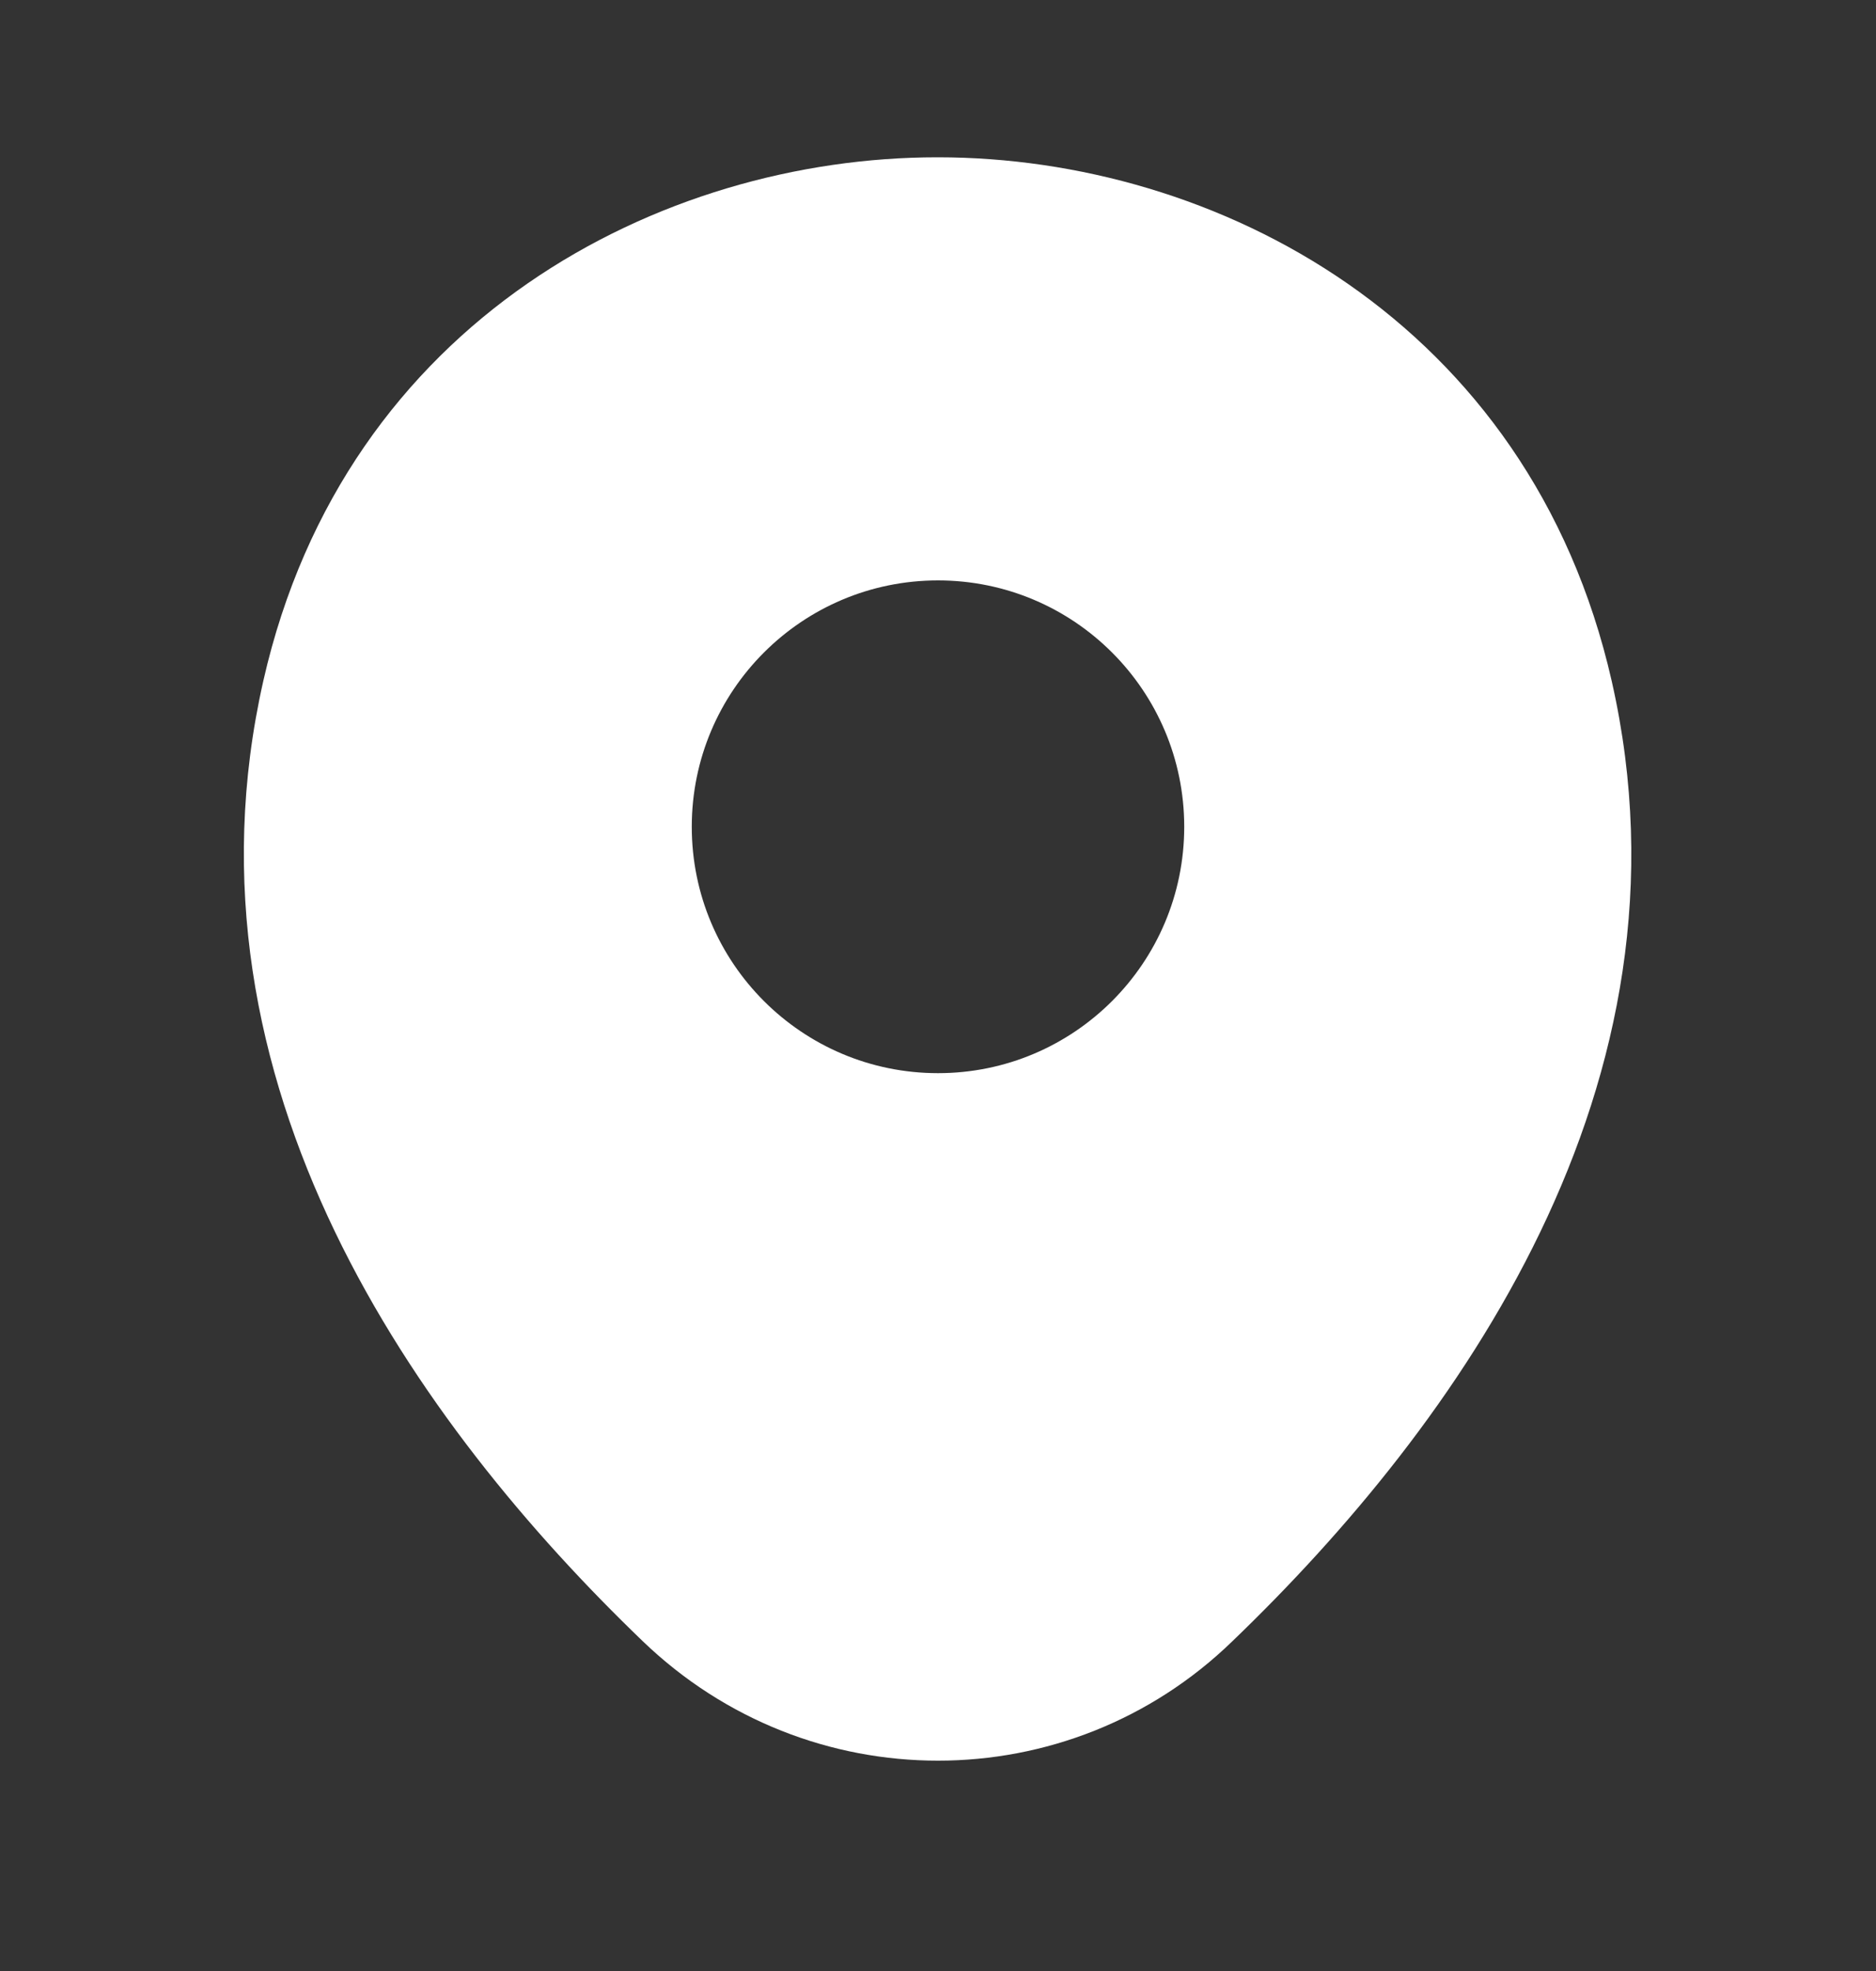 <svg width="20" height="21" viewBox="0 0 20 21" fill="none" xmlns="http://www.w3.org/2000/svg">
<rect x="0" y="0" width="20" height="21" fill="#333333" stroke="none"/>
<path d="M17.183 7.259C16.308 3.409 12.95 1.676 10 1.676C10 1.676 10 1.676 9.991 1.676C7.05 1.676 3.683 3.401 2.808 7.251C1.833 11.551 4.466 15.192 6.85 17.484C7.733 18.334 8.866 18.759 10 18.759C11.133 18.759 12.266 18.334 13.141 17.484C15.525 15.192 18.158 11.559 17.183 7.259ZM10 11.434C8.55 11.434 7.375 10.259 7.375 8.809C7.375 7.359 8.55 6.184 10 6.184C11.45 6.184 12.625 7.359 12.625 8.809C12.625 10.259 11.45 11.434 10 11.434Z" fill="white"/>
</svg>
